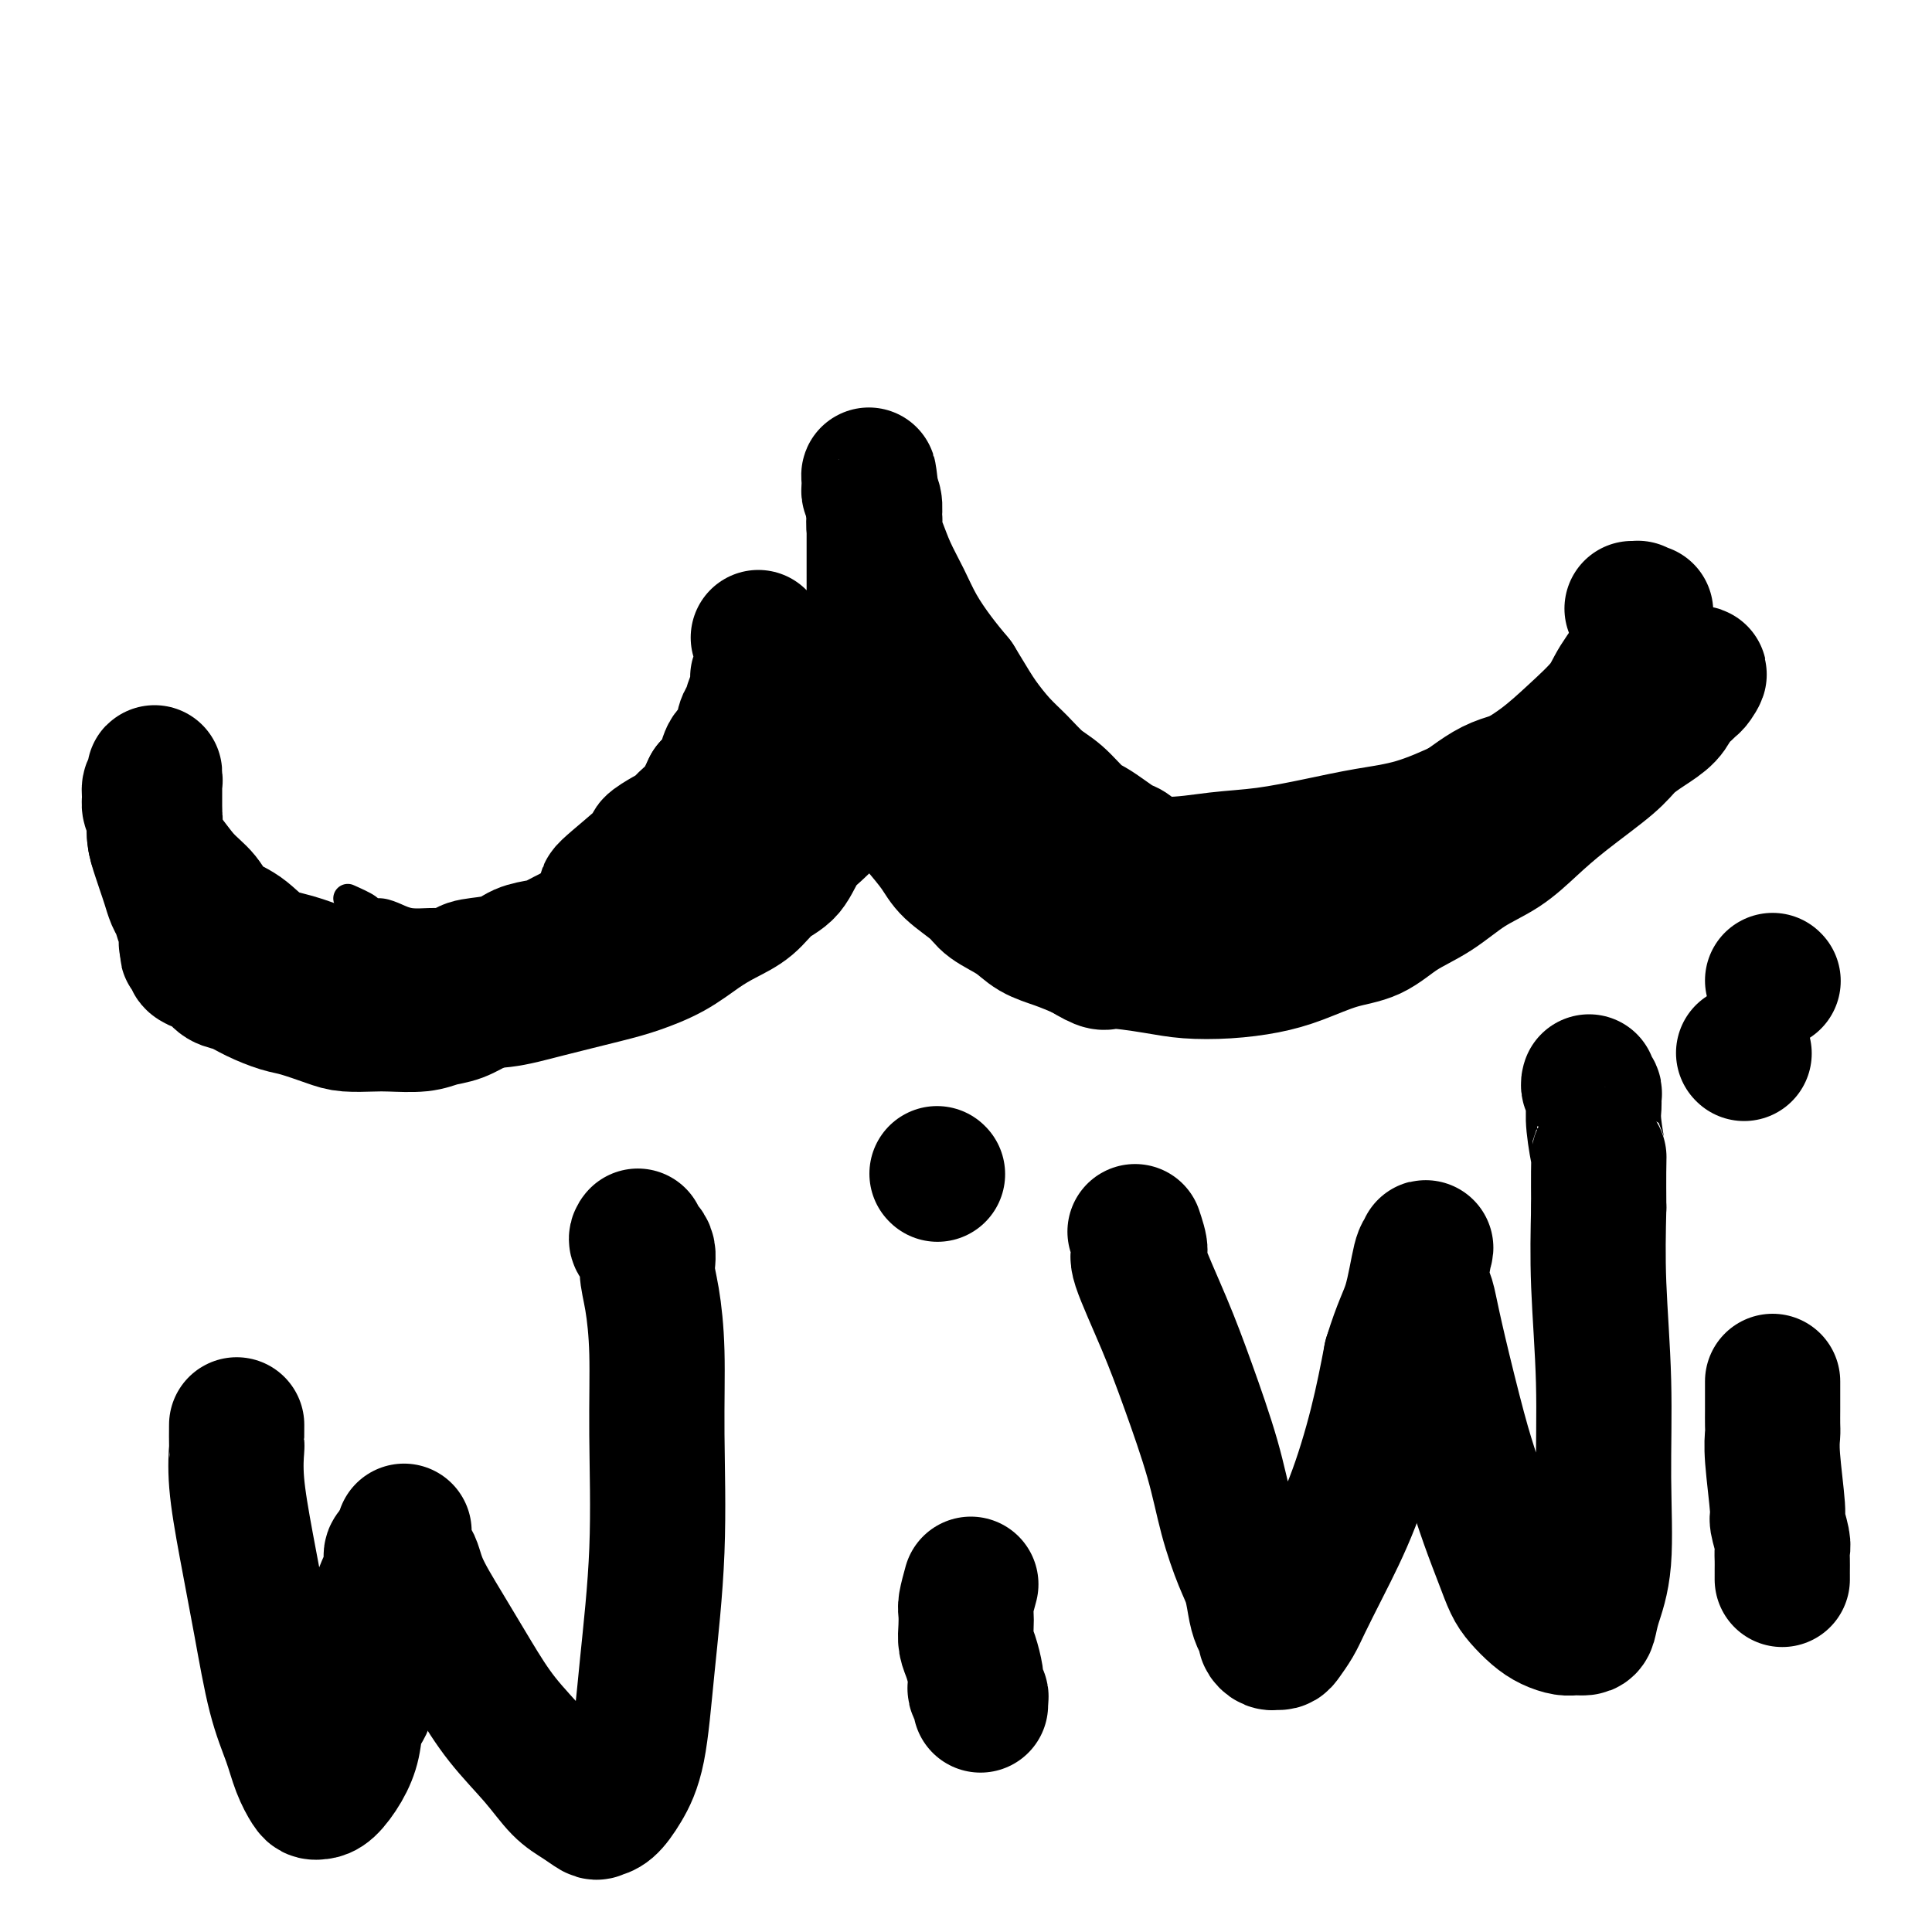 <svg viewBox='0 0 400 400' version='1.1' xmlns='http://www.w3.org/2000/svg' xmlns:xlink='http://www.w3.org/1999/xlink'><g fill='none' stroke='#000000' stroke-width='6' stroke-linecap='round' stroke-linejoin='round'><path d='M72,186c1.618,0.726 3.237,1.452 4,2c0.763,0.548 0.672,0.917 1,1c0.328,0.083 1.077,-0.121 2,0c0.923,0.121 2.020,0.569 3,1c0.980,0.431 1.844,0.847 3,1c1.156,0.153 2.603,0.042 4,0c1.397,-0.042 2.745,-0.015 4,0c1.255,0.015 2.418,0.019 4,0c1.582,-0.019 3.582,-0.061 5,0c1.418,0.061 2.255,0.224 4,0c1.745,-0.224 4.397,-0.834 6,-1c1.603,-0.166 2.157,0.111 3,0c0.843,-0.111 1.977,-0.611 3,-1c1.023,-0.389 1.937,-0.668 3,-1c1.063,-0.332 2.277,-0.719 3,-1c0.723,-0.281 0.956,-0.457 2,-1c1.044,-0.543 2.898,-1.454 4,-2c1.102,-0.546 1.453,-0.728 2,-1c0.547,-0.272 1.291,-0.635 2,-1c0.709,-0.365 1.383,-0.731 2,-1c0.617,-0.269 1.177,-0.442 2,-1c0.823,-0.558 1.907,-1.500 3,-2c1.093,-0.500 2.193,-0.557 3,-1c0.807,-0.443 1.319,-1.274 2,-2c0.681,-0.726 1.529,-1.349 2,-2c0.471,-0.651 0.563,-1.329 1,-2c0.437,-0.671 1.218,-1.336 2,-2'/><path d='M151,169c1.426,-1.594 1.491,-1.578 2,-2c0.509,-0.422 1.461,-1.280 2,-2c0.539,-0.720 0.666,-1.300 1,-2c0.334,-0.700 0.877,-1.520 1,-2c0.123,-0.480 -0.174,-0.621 0,-1c0.174,-0.379 0.818,-0.997 1,-1c0.182,-0.003 -0.097,0.608 0,0c0.097,-0.608 0.569,-2.434 0,-1c-0.569,1.434 -2.179,6.127 -3,8c-0.821,1.873 -0.852,0.924 -1,1c-0.148,0.076 -0.412,1.175 -1,2c-0.588,0.825 -1.501,1.376 -2,2c-0.499,0.624 -0.585,1.321 -1,2c-0.415,0.679 -1.161,1.338 -2,2c-0.839,0.662 -1.773,1.325 -3,2c-1.227,0.675 -2.748,1.362 -4,2c-1.252,0.638 -2.234,1.229 -3,2c-0.766,0.771 -1.316,1.723 -2,2c-0.684,0.277 -1.503,-0.122 -2,0c-0.497,0.122 -0.672,0.764 -1,1c-0.328,0.236 -0.808,0.068 -1,0c-0.192,-0.068 -0.096,-0.034 0,0'/></g>
<g fill='none' stroke='#000000' stroke-width='28' stroke-linecap='round' stroke-linejoin='round'><path d='M79,205c1.625,-0.414 3.250,-0.828 4,-1c0.750,-0.172 0.624,-0.103 1,0c0.376,0.103 1.255,0.239 2,0c0.745,-0.239 1.355,-0.851 2,-1c0.645,-0.149 1.324,0.167 2,0c0.676,-0.167 1.349,-0.817 2,-1c0.651,-0.183 1.278,0.102 2,0c0.722,-0.102 1.537,-0.591 2,-1c0.463,-0.409 0.573,-0.739 2,-1c1.427,-0.261 4.170,-0.455 6,-1c1.830,-0.545 2.746,-1.441 4,-2c1.254,-0.559 2.846,-0.780 4,-1c1.154,-0.220 1.871,-0.440 3,-1c1.129,-0.560 2.672,-1.460 4,-2c1.328,-0.540 2.443,-0.719 4,-1c1.557,-0.281 3.555,-0.664 5,-1c1.445,-0.336 2.336,-0.625 4,-1c1.664,-0.375 4.101,-0.835 6,-2c1.899,-1.165 3.260,-3.036 5,-4c1.740,-0.964 3.859,-1.020 6,-2c2.141,-0.980 4.305,-2.885 6,-4c1.695,-1.115 2.920,-1.439 5,-3c2.080,-1.561 5.016,-4.357 7,-6c1.984,-1.643 3.016,-2.131 4,-3c0.984,-0.869 1.919,-2.119 3,-3c1.081,-0.881 2.309,-1.395 3,-2c0.691,-0.605 0.846,-1.303 1,-2'/><path d='M178,159c6.370,-4.912 2.295,-2.692 1,-2c-1.295,0.692 0.190,-0.144 1,-1c0.810,-0.856 0.945,-1.732 1,-2c0.055,-0.268 0.028,0.071 0,0c-0.028,-0.071 -0.059,-0.551 0,-1c0.059,-0.449 0.208,-0.865 0,-1c-0.208,-0.135 -0.774,0.013 -1,0c-0.226,-0.013 -0.113,-0.187 0,-1c0.113,-0.813 0.224,-2.264 -1,-1c-1.224,1.264 -3.784,5.244 -5,7c-1.216,1.756 -1.088,1.289 -1,1c0.088,-0.289 0.137,-0.401 0,0c-0.137,0.401 -0.460,1.315 -1,2c-0.540,0.685 -1.299,1.141 -2,2c-0.701,0.859 -1.346,2.119 -2,3c-0.654,0.881 -1.319,1.381 -2,2c-0.681,0.619 -1.378,1.358 -2,2c-0.622,0.642 -1.171,1.187 -2,2c-0.829,0.813 -1.940,1.894 -3,3c-1.060,1.106 -2.069,2.239 -3,3c-0.931,0.761 -1.785,1.152 -3,2c-1.215,0.848 -2.793,2.153 -4,3c-1.207,0.847 -2.045,1.237 -3,2c-0.955,0.763 -2.026,1.898 -3,3c-0.974,1.102 -1.850,2.172 -3,3c-1.150,0.828 -2.575,1.414 -4,2'/><path d='M136,192c-3.751,2.312 -3.129,0.594 -4,1c-0.871,0.406 -3.236,2.938 -5,4c-1.764,1.062 -2.927,0.656 -4,1c-1.073,0.344 -2.057,1.440 -3,2c-0.943,0.560 -1.845,0.584 -3,1c-1.155,0.416 -2.563,1.224 -4,2c-1.437,0.776 -2.905,1.521 -4,2c-1.095,0.479 -1.819,0.691 -3,1c-1.181,0.309 -2.820,0.713 -4,1c-1.180,0.287 -1.901,0.455 -3,1c-1.099,0.545 -2.574,1.466 -4,2c-1.426,0.534 -2.801,0.679 -4,1c-1.199,0.321 -2.222,0.816 -4,1c-1.778,0.184 -4.310,0.056 -6,0c-1.690,-0.056 -2.537,-0.042 -4,0c-1.463,0.042 -3.542,0.111 -5,0c-1.458,-0.111 -2.294,-0.401 -4,-1c-1.706,-0.599 -4.281,-1.507 -6,-2c-1.719,-0.493 -2.582,-0.570 -4,-1c-1.418,-0.430 -3.391,-1.214 -5,-2c-1.609,-0.786 -2.856,-1.572 -4,-2c-1.144,-0.428 -2.186,-0.496 -3,-1c-0.814,-0.504 -1.398,-1.445 -2,-2c-0.602,-0.555 -1.220,-0.723 -2,-1c-0.780,-0.277 -1.722,-0.662 -2,-1c-0.278,-0.338 0.108,-0.629 0,-1c-0.108,-0.371 -0.709,-0.821 -1,-1c-0.291,-0.179 -0.271,-0.087 0,0c0.271,0.087 0.792,0.168 1,0c0.208,-0.168 0.104,-0.584 0,-1'/><path d='M40,196c-2.786,-1.798 -0.749,-0.292 0,0c0.749,0.292 0.212,-0.631 0,-1c-0.212,-0.369 -0.098,-0.186 0,0c0.098,0.186 0.181,0.374 0,0c-0.181,-0.374 -0.626,-1.310 -1,-2c-0.374,-0.690 -0.678,-1.132 -1,-2c-0.322,-0.868 -0.664,-2.160 -1,-3c-0.336,-0.840 -0.668,-1.228 -1,-2c-0.332,-0.772 -0.663,-1.930 -1,-3c-0.337,-1.070 -0.679,-2.053 -1,-3c-0.321,-0.947 -0.622,-1.857 -1,-3c-0.378,-1.143 -0.833,-2.518 -1,-4c-0.167,-1.482 -0.045,-3.071 0,-4c0.045,-0.929 0.012,-1.199 0,-2c-0.012,-0.801 -0.002,-2.135 0,-3c0.002,-0.865 -0.003,-1.263 0,-2c0.003,-0.737 0.015,-1.813 0,-2c-0.015,-0.187 -0.058,0.516 0,1c0.058,0.484 0.215,0.748 0,1c-0.215,0.252 -0.804,0.490 -1,1c-0.196,0.510 -0.000,1.291 0,2c0.000,0.709 -0.196,1.345 0,2c0.196,0.655 0.783,1.330 1,2c0.217,0.670 0.062,1.334 0,2c-0.062,0.666 -0.031,1.333 0,2'/><path d='M32,173c0.267,2.664 0.934,2.823 2,4c1.066,1.177 2.530,3.373 4,5c1.470,1.627 2.944,2.687 4,4c1.056,1.313 1.694,2.880 3,4c1.306,1.120 3.282,1.794 5,3c1.718,1.206 3.180,2.943 5,4c1.820,1.057 3.997,1.435 6,2c2.003,0.565 3.831,1.318 6,2c2.169,0.682 4.678,1.294 7,2c2.322,0.706 4.456,1.505 7,2c2.544,0.495 5.499,0.687 8,1c2.501,0.313 4.550,0.748 7,1c2.450,0.252 5.301,0.322 8,0c2.699,-0.322 5.246,-1.038 9,-2c3.754,-0.962 8.716,-2.172 12,-3c3.284,-0.828 4.892,-1.273 7,-2c2.108,-0.727 4.716,-1.735 7,-3c2.284,-1.265 4.243,-2.787 6,-4c1.757,-1.213 3.312,-2.116 5,-3c1.688,-0.884 3.508,-1.747 5,-3c1.492,-1.253 2.655,-2.894 4,-4c1.345,-1.106 2.873,-1.675 4,-3c1.127,-1.325 1.854,-3.404 3,-5c1.146,-1.596 2.713,-2.708 4,-4c1.287,-1.292 2.296,-2.762 3,-4c0.704,-1.238 1.103,-2.242 2,-4c0.897,-1.758 2.293,-4.269 3,-6c0.707,-1.731 0.726,-2.680 1,-4c0.274,-1.320 0.805,-3.009 1,-4c0.195,-0.991 0.056,-1.283 0,-2c-0.056,-0.717 -0.028,-1.858 0,-3'/><path d='M180,144c1.083,-4.271 0.291,-3.448 0,-3c-0.291,0.448 -0.082,0.520 0,0c0.082,-0.520 0.036,-1.631 0,-2c-0.036,-0.369 -0.062,0.006 0,0c0.062,-0.006 0.212,-0.392 0,-1c-0.212,-0.608 -0.785,-1.438 -1,0c-0.215,1.438 -0.073,5.144 0,7c0.073,1.856 0.076,1.862 0,2c-0.076,0.138 -0.231,0.407 0,1c0.231,0.593 0.848,1.511 1,2c0.152,0.489 -0.160,0.549 0,1c0.160,0.451 0.791,1.292 1,2c0.209,0.708 -0.003,1.283 0,2c0.003,0.717 0.220,1.577 1,3c0.780,1.423 2.121,3.408 3,5c0.879,1.592 1.296,2.789 2,4c0.704,1.211 1.694,2.435 3,4c1.306,1.565 2.926,3.472 4,5c1.074,1.528 1.602,2.678 3,4c1.398,1.322 3.668,2.815 5,4c1.332,1.185 1.727,2.061 3,3c1.273,0.939 3.424,1.943 5,3c1.576,1.057 2.578,2.169 4,3c1.422,0.831 3.263,1.380 5,2c1.737,0.620 3.368,1.310 5,2'/><path d='M224,197c5.076,3.038 4.267,2.132 6,2c1.733,-0.132 6.007,0.510 9,1c2.993,0.490 4.703,0.829 7,1c2.297,0.171 5.180,0.175 8,0c2.820,-0.175 5.578,-0.528 8,-1c2.422,-0.472 4.508,-1.062 7,-2c2.492,-0.938 5.388,-2.225 8,-3c2.612,-0.775 4.938,-1.038 7,-2c2.062,-0.962 3.859,-2.622 6,-4c2.141,-1.378 4.627,-2.473 7,-4c2.373,-1.527 4.635,-3.486 7,-5c2.365,-1.514 4.834,-2.583 7,-4c2.166,-1.417 4.028,-3.184 6,-5c1.972,-1.816 4.055,-3.683 7,-6c2.945,-2.317 6.753,-5.086 9,-7c2.247,-1.914 2.935,-2.975 4,-4c1.065,-1.025 2.509,-2.016 4,-3c1.491,-0.984 3.028,-1.963 4,-3c0.972,-1.037 1.378,-2.132 2,-3c0.622,-0.868 1.461,-1.511 2,-2c0.539,-0.489 0.778,-0.826 1,-1c0.222,-0.174 0.427,-0.184 1,-1c0.573,-0.816 1.513,-2.437 0,-1c-1.513,1.437 -5.478,5.932 -8,8c-2.522,2.068 -3.602,1.711 -4,2c-0.398,0.289 -0.114,1.226 -1,2c-0.886,0.774 -2.943,1.387 -5,2'/><path d='M333,154c-3.714,2.249 -3.999,1.371 -6,2c-2.001,0.629 -5.717,2.766 -9,4c-3.283,1.234 -6.133,1.565 -9,3c-2.867,1.435 -5.750,3.973 -9,6c-3.250,2.027 -6.867,3.542 -10,5c-3.133,1.458 -5.782,2.859 -8,4c-2.218,1.141 -4.006,2.021 -7,3c-2.994,0.979 -7.195,2.056 -10,3c-2.805,0.944 -4.213,1.756 -6,2c-1.787,0.244 -3.953,-0.081 -6,0c-2.047,0.081 -3.974,0.568 -6,1c-2.026,0.432 -4.151,0.807 -6,1c-1.849,0.193 -3.423,0.202 -5,0c-1.577,-0.202 -3.156,-0.614 -5,-1c-1.844,-0.386 -3.954,-0.745 -6,-1c-2.046,-0.255 -4.029,-0.407 -6,-1c-1.971,-0.593 -3.931,-1.627 -6,-3c-2.069,-1.373 -4.249,-3.084 -6,-4c-1.751,-0.916 -3.074,-1.038 -5,-3c-1.926,-1.962 -4.454,-5.765 -6,-8c-1.546,-2.235 -2.109,-2.901 -3,-4c-0.891,-1.099 -2.111,-2.629 -3,-4c-0.889,-1.371 -1.446,-2.581 -2,-4c-0.554,-1.419 -1.104,-3.047 -2,-4c-0.896,-0.953 -2.138,-1.229 -3,-2c-0.862,-0.771 -1.344,-2.035 -2,-3c-0.656,-0.965 -1.485,-1.632 -2,-2c-0.515,-0.368 -0.715,-0.439 -1,-1c-0.285,-0.561 -0.654,-1.613 -1,-2c-0.346,-0.387 -0.670,-0.111 -1,0c-0.330,0.111 -0.665,0.055 -1,0'/><path d='M175,141c-4.103,-5.231 -0.860,-1.310 0,0c0.860,1.310 -0.663,0.009 0,1c0.663,0.991 3.513,4.275 5,6c1.487,1.725 1.610,1.891 2,2c0.390,0.109 1.048,0.160 2,1c0.952,0.840 2.199,2.470 4,4c1.801,1.530 4.156,2.959 7,5c2.844,2.041 6.178,4.695 9,7c2.822,2.305 5.132,4.261 8,6c2.868,1.739 6.292,3.263 9,4c2.708,0.737 4.699,0.689 8,1c3.301,0.311 7.912,0.981 12,1c4.088,0.019 7.653,-0.612 11,-1c3.347,-0.388 6.476,-0.533 10,-1c3.524,-0.467 7.444,-1.257 11,-2c3.556,-0.743 6.749,-1.439 10,-2c3.251,-0.561 6.559,-0.987 10,-2c3.441,-1.013 7.016,-2.612 10,-4c2.984,-1.388 5.377,-2.563 8,-4c2.623,-1.437 5.475,-3.135 8,-5c2.525,-1.865 4.724,-3.898 7,-6c2.276,-2.102 4.628,-4.272 6,-6c1.372,-1.728 1.765,-3.012 3,-5c1.235,-1.988 3.312,-4.679 4,-6c0.688,-1.321 -0.011,-1.272 0,-2c0.011,-0.728 0.734,-2.235 1,-3c0.266,-0.765 0.076,-0.790 0,-1c-0.076,-0.210 -0.038,-0.605 0,-1'/><path d='M340,128c1.297,-2.740 0.540,-0.591 0,0c-0.540,0.591 -0.863,-0.378 -1,-1c-0.137,-0.622 -0.089,-0.899 0,-1c0.089,-0.101 0.220,-0.027 0,0c-0.220,0.027 -0.790,0.007 -1,0c-0.210,-0.007 -0.060,-0.002 0,0c0.060,0.002 0.030,0.001 0,0'/><path d='M157,132c0.423,1.294 0.846,2.588 1,3c0.154,0.412 0.037,-0.058 0,0c-0.037,0.058 0.004,0.645 0,1c-0.004,0.355 -0.053,0.480 0,1c0.053,0.520 0.207,1.437 0,2c-0.207,0.563 -0.776,0.774 -1,1c-0.224,0.226 -0.102,0.467 0,1c0.102,0.533 0.183,1.358 0,2c-0.183,0.642 -0.630,1.101 -1,2c-0.370,0.899 -0.663,2.236 -1,3c-0.337,0.764 -0.720,0.953 -1,2c-0.280,1.047 -0.459,2.952 -1,4c-0.541,1.048 -1.444,1.240 -2,2c-0.556,0.760 -0.765,2.089 -1,3c-0.235,0.911 -0.496,1.403 -1,2c-0.504,0.597 -1.252,1.298 -2,2'/><path d='M147,163c-1.907,3.903 -1.676,3.662 -2,4c-0.324,0.338 -1.204,1.255 -2,2c-0.796,0.745 -1.508,1.317 -2,2c-0.492,0.683 -0.766,1.478 -1,2c-0.234,0.522 -0.430,0.770 -1,1c-0.570,0.230 -1.514,0.442 -2,1c-0.486,0.558 -0.515,1.464 -1,2c-0.485,0.536 -1.425,0.703 -2,1c-0.575,0.297 -0.785,0.724 -1,1c-0.215,0.276 -0.437,0.402 -1,1c-0.563,0.598 -1.469,1.670 -2,2c-0.531,0.330 -0.687,-0.080 -1,0c-0.313,0.080 -0.784,0.650 -1,1c-0.216,0.350 -0.178,0.479 -1,1c-0.822,0.521 -2.505,1.432 -1,0c1.505,-1.432 6.198,-5.209 8,-7c1.802,-1.791 0.712,-1.595 1,-2c0.288,-0.405 1.955,-1.409 3,-2c1.045,-0.591 1.469,-0.769 3,-2c1.531,-1.231 4.170,-3.514 6,-5c1.830,-1.486 2.852,-2.175 4,-3c1.148,-0.825 2.421,-1.784 4,-3c1.579,-1.216 3.465,-2.687 5,-4c1.535,-1.313 2.721,-2.469 4,-4c1.279,-1.531 2.651,-3.437 4,-5c1.349,-1.563 2.674,-2.781 4,-4'/><path d='M172,143c7.549,-7.105 3.921,-4.368 3,-4c-0.921,0.368 0.863,-1.635 2,-3c1.137,-1.365 1.625,-2.093 2,-3c0.375,-0.907 0.636,-1.993 1,-3c0.364,-1.007 0.829,-1.935 1,-3c0.171,-1.065 0.046,-2.266 0,-3c-0.046,-0.734 -0.012,-1.002 0,-2c0.012,-0.998 0.003,-2.728 0,-4c-0.003,-1.272 0.000,-2.088 0,-3c-0.000,-0.912 -0.004,-1.922 0,-3c0.004,-1.078 0.015,-2.226 0,-3c-0.015,-0.774 -0.056,-1.175 0,-2c0.056,-0.825 0.210,-2.076 0,-3c-0.210,-0.924 -0.785,-1.523 -1,-2c-0.215,-0.477 -0.072,-0.831 0,-1c0.072,-0.169 0.071,-0.151 0,-1c-0.071,-0.849 -0.213,-2.563 0,-1c0.213,1.563 0.780,6.405 1,8c0.220,1.595 0.092,-0.056 0,0c-0.092,0.056 -0.150,1.819 0,3c0.150,1.181 0.507,1.781 1,3c0.493,1.219 1.121,3.056 2,5c0.879,1.944 2.009,3.995 3,6c0.991,2.005 1.844,3.963 3,6c1.156,2.037 2.616,4.153 4,6c1.384,1.847 2.692,3.423 4,5'/><path d='M198,141c3.107,5.117 3.874,6.408 5,8c1.126,1.592 2.612,3.484 4,5c1.388,1.516 2.678,2.657 4,4c1.322,1.343 2.674,2.887 4,4c1.326,1.113 2.624,1.794 4,3c1.376,1.206 2.829,2.938 4,4c1.171,1.062 2.058,1.455 3,2c0.942,0.545 1.937,1.243 3,2c1.063,0.757 2.192,1.574 3,2c0.808,0.426 1.294,0.461 2,1c0.706,0.539 1.630,1.583 2,2c0.370,0.417 0.185,0.209 0,0'/><path d='M49,295c-0.011,1.711 -0.022,3.423 0,4c0.022,0.577 0.078,0.020 0,1c-0.078,0.980 -0.288,3.495 0,7c0.288,3.505 1.074,7.998 2,13c0.926,5.002 1.992,10.514 3,16c1.008,5.486 1.958,10.948 3,15c1.042,4.052 2.177,6.694 3,9c0.823,2.306 1.336,4.277 2,6c0.664,1.723 1.480,3.197 2,4c0.520,0.803 0.745,0.937 1,1c0.255,0.063 0.539,0.057 1,0c0.461,-0.057 1.098,-0.166 2,-1c0.902,-0.834 2.069,-2.392 3,-4c0.931,-1.608 1.625,-3.264 2,-5c0.375,-1.736 0.429,-3.551 1,-5c0.571,-1.449 1.657,-2.532 2,-4c0.343,-1.468 -0.058,-3.320 0,-5c0.058,-1.680 0.575,-3.189 1,-5c0.425,-1.811 0.758,-3.924 1,-6c0.242,-2.076 0.394,-4.114 1,-6c0.606,-1.886 1.668,-3.619 2,-5c0.332,-1.381 -0.064,-2.410 0,-3c0.064,-0.590 0.590,-0.740 1,-1c0.410,-0.260 0.705,-0.630 1,-1'/><path d='M83,320c1.442,-6.186 0.047,-1.151 0,1c-0.047,2.151 1.254,1.419 2,2c0.746,0.581 0.936,2.474 2,5c1.064,2.526 3.001,5.684 5,9c1.999,3.316 4.061,6.789 6,10c1.939,3.211 3.756,6.160 6,9c2.244,2.840 4.915,5.570 7,8c2.085,2.430 3.583,4.559 5,6c1.417,1.441 2.752,2.194 4,3c1.248,0.806 2.407,1.666 3,2c0.593,0.334 0.620,0.143 1,0c0.380,-0.143 1.115,-0.237 2,-1c0.885,-0.763 1.922,-2.195 3,-4c1.078,-1.805 2.199,-3.983 3,-8c0.801,-4.017 1.284,-9.872 2,-17c0.716,-7.128 1.666,-15.529 2,-24c0.334,-8.471 0.053,-17.011 0,-24c-0.053,-6.989 0.122,-12.425 0,-17c-0.122,-4.575 -0.540,-8.287 -1,-11c-0.460,-2.713 -0.960,-4.426 -1,-6c-0.040,-1.574 0.382,-3.010 0,-4c-0.382,-0.990 -1.566,-1.533 -2,-2c-0.434,-0.467 -0.117,-0.856 0,-1c0.117,-0.144 0.033,-0.041 0,0c-0.033,0.041 -0.017,0.021 0,0'/><path d='M201,328c-0.421,1.535 -0.842,3.070 -1,4c-0.158,0.930 -0.053,1.253 0,2c0.053,0.747 0.053,1.916 0,3c-0.053,1.084 -0.159,2.083 0,3c0.159,0.917 0.582,1.751 1,3c0.418,1.249 0.830,2.912 1,4c0.170,1.088 0.098,1.602 0,2c-0.098,0.398 -0.222,0.681 0,1c0.222,0.319 0.792,0.673 1,1c0.208,0.327 0.056,0.626 0,1c-0.056,0.374 -0.016,0.821 0,1c0.016,0.179 0.008,0.089 0,0'/><path d='M194,243c0.000,0.000 0.100,0.100 0.1,0.1'/><path d='M235,255c0.543,1.636 1.087,3.272 1,4c-0.087,0.728 -0.803,0.547 0,3c0.803,2.453 3.125,7.542 5,12c1.875,4.458 3.304,8.287 5,13c1.696,4.713 3.659,10.309 5,15c1.341,4.691 2.061,8.478 3,12c0.939,3.522 2.098,6.779 3,9c0.902,2.221 1.547,3.407 2,5c0.453,1.593 0.712,3.593 1,5c0.288,1.407 0.603,2.219 1,3c0.397,0.781 0.876,1.530 1,2c0.124,0.470 -0.107,0.662 0,1c0.107,0.338 0.553,0.821 1,1c0.447,0.179 0.897,0.053 1,0c0.103,-0.053 -0.139,-0.034 0,0c0.139,0.034 0.660,0.083 1,0c0.340,-0.083 0.498,-0.299 1,-1c0.502,-0.701 1.348,-1.886 2,-3c0.652,-1.114 1.108,-2.158 2,-4c0.892,-1.842 2.218,-4.484 4,-8c1.782,-3.516 4.018,-7.908 6,-13c1.982,-5.092 3.709,-10.883 5,-16c1.291,-5.117 2.145,-9.558 3,-14'/><path d='M288,281c2.037,-6.611 3.130,-8.139 4,-11c0.870,-2.861 1.518,-7.055 2,-9c0.482,-1.945 0.797,-1.639 1,-2c0.203,-0.361 0.293,-1.387 0,0c-0.293,1.387 -0.970,5.187 -1,7c-0.030,1.813 0.586,1.640 1,2c0.414,0.360 0.628,1.254 1,3c0.372,1.746 0.904,4.342 2,9c1.096,4.658 2.755,11.376 4,16c1.245,4.624 2.076,7.153 3,10c0.924,2.847 1.941,6.012 3,9c1.059,2.988 2.159,5.798 3,8c0.841,2.202 1.422,3.795 2,5c0.578,1.205 1.152,2.021 2,3c0.848,0.979 1.971,2.119 3,3c1.029,0.881 1.964,1.503 3,2c1.036,0.497 2.174,0.870 3,1c0.826,0.130 1.339,0.018 2,0c0.661,-0.018 1.469,0.060 2,0c0.531,-0.060 0.784,-0.256 1,-1c0.216,-0.744 0.394,-2.037 1,-4c0.606,-1.963 1.640,-4.598 2,-9c0.360,-4.402 0.045,-10.572 0,-17c-0.045,-6.428 0.180,-13.115 0,-20c-0.180,-6.885 -0.766,-13.967 -1,-20c-0.234,-6.033 -0.117,-11.016 0,-16'/><path d='M331,250c-0.094,-13.478 0.172,-10.672 0,-11c-0.172,-0.328 -0.782,-3.789 -1,-6c-0.218,-2.211 -0.044,-3.170 0,-4c0.044,-0.830 -0.041,-1.529 0,-2c0.041,-0.471 0.207,-0.714 0,-1c-0.207,-0.286 -0.786,-0.615 -1,-1c-0.214,-0.385 -0.061,-0.824 0,-1c0.061,-0.176 0.031,-0.088 0,0'/><path d='M367,286c0.000,2.122 0.000,4.244 0,5c-0.000,0.756 -0.001,0.145 0,0c0.001,-0.145 0.004,0.175 0,1c-0.004,0.825 -0.016,2.155 0,3c0.016,0.845 0.061,1.207 0,2c-0.061,0.793 -0.226,2.019 0,5c0.226,2.981 0.845,7.719 1,10c0.155,2.281 -0.155,2.106 0,3c0.155,0.894 0.774,2.856 1,4c0.226,1.144 0.061,1.468 0,2c-0.061,0.532 -0.016,1.271 0,2c0.016,0.729 0.004,1.450 0,2c-0.004,0.550 -0.001,0.931 0,1c0.001,0.069 0.000,-0.174 0,0c-0.000,0.174 -0.000,0.764 0,1c0.000,0.236 0.000,0.118 0,0'/><path d='M367,203c0.000,0.000 0.100,0.100 0.1,0.1'/><path d='M361,218c0.000,0.000 0.100,0.100 0.1,0.1'/></g>
</svg>